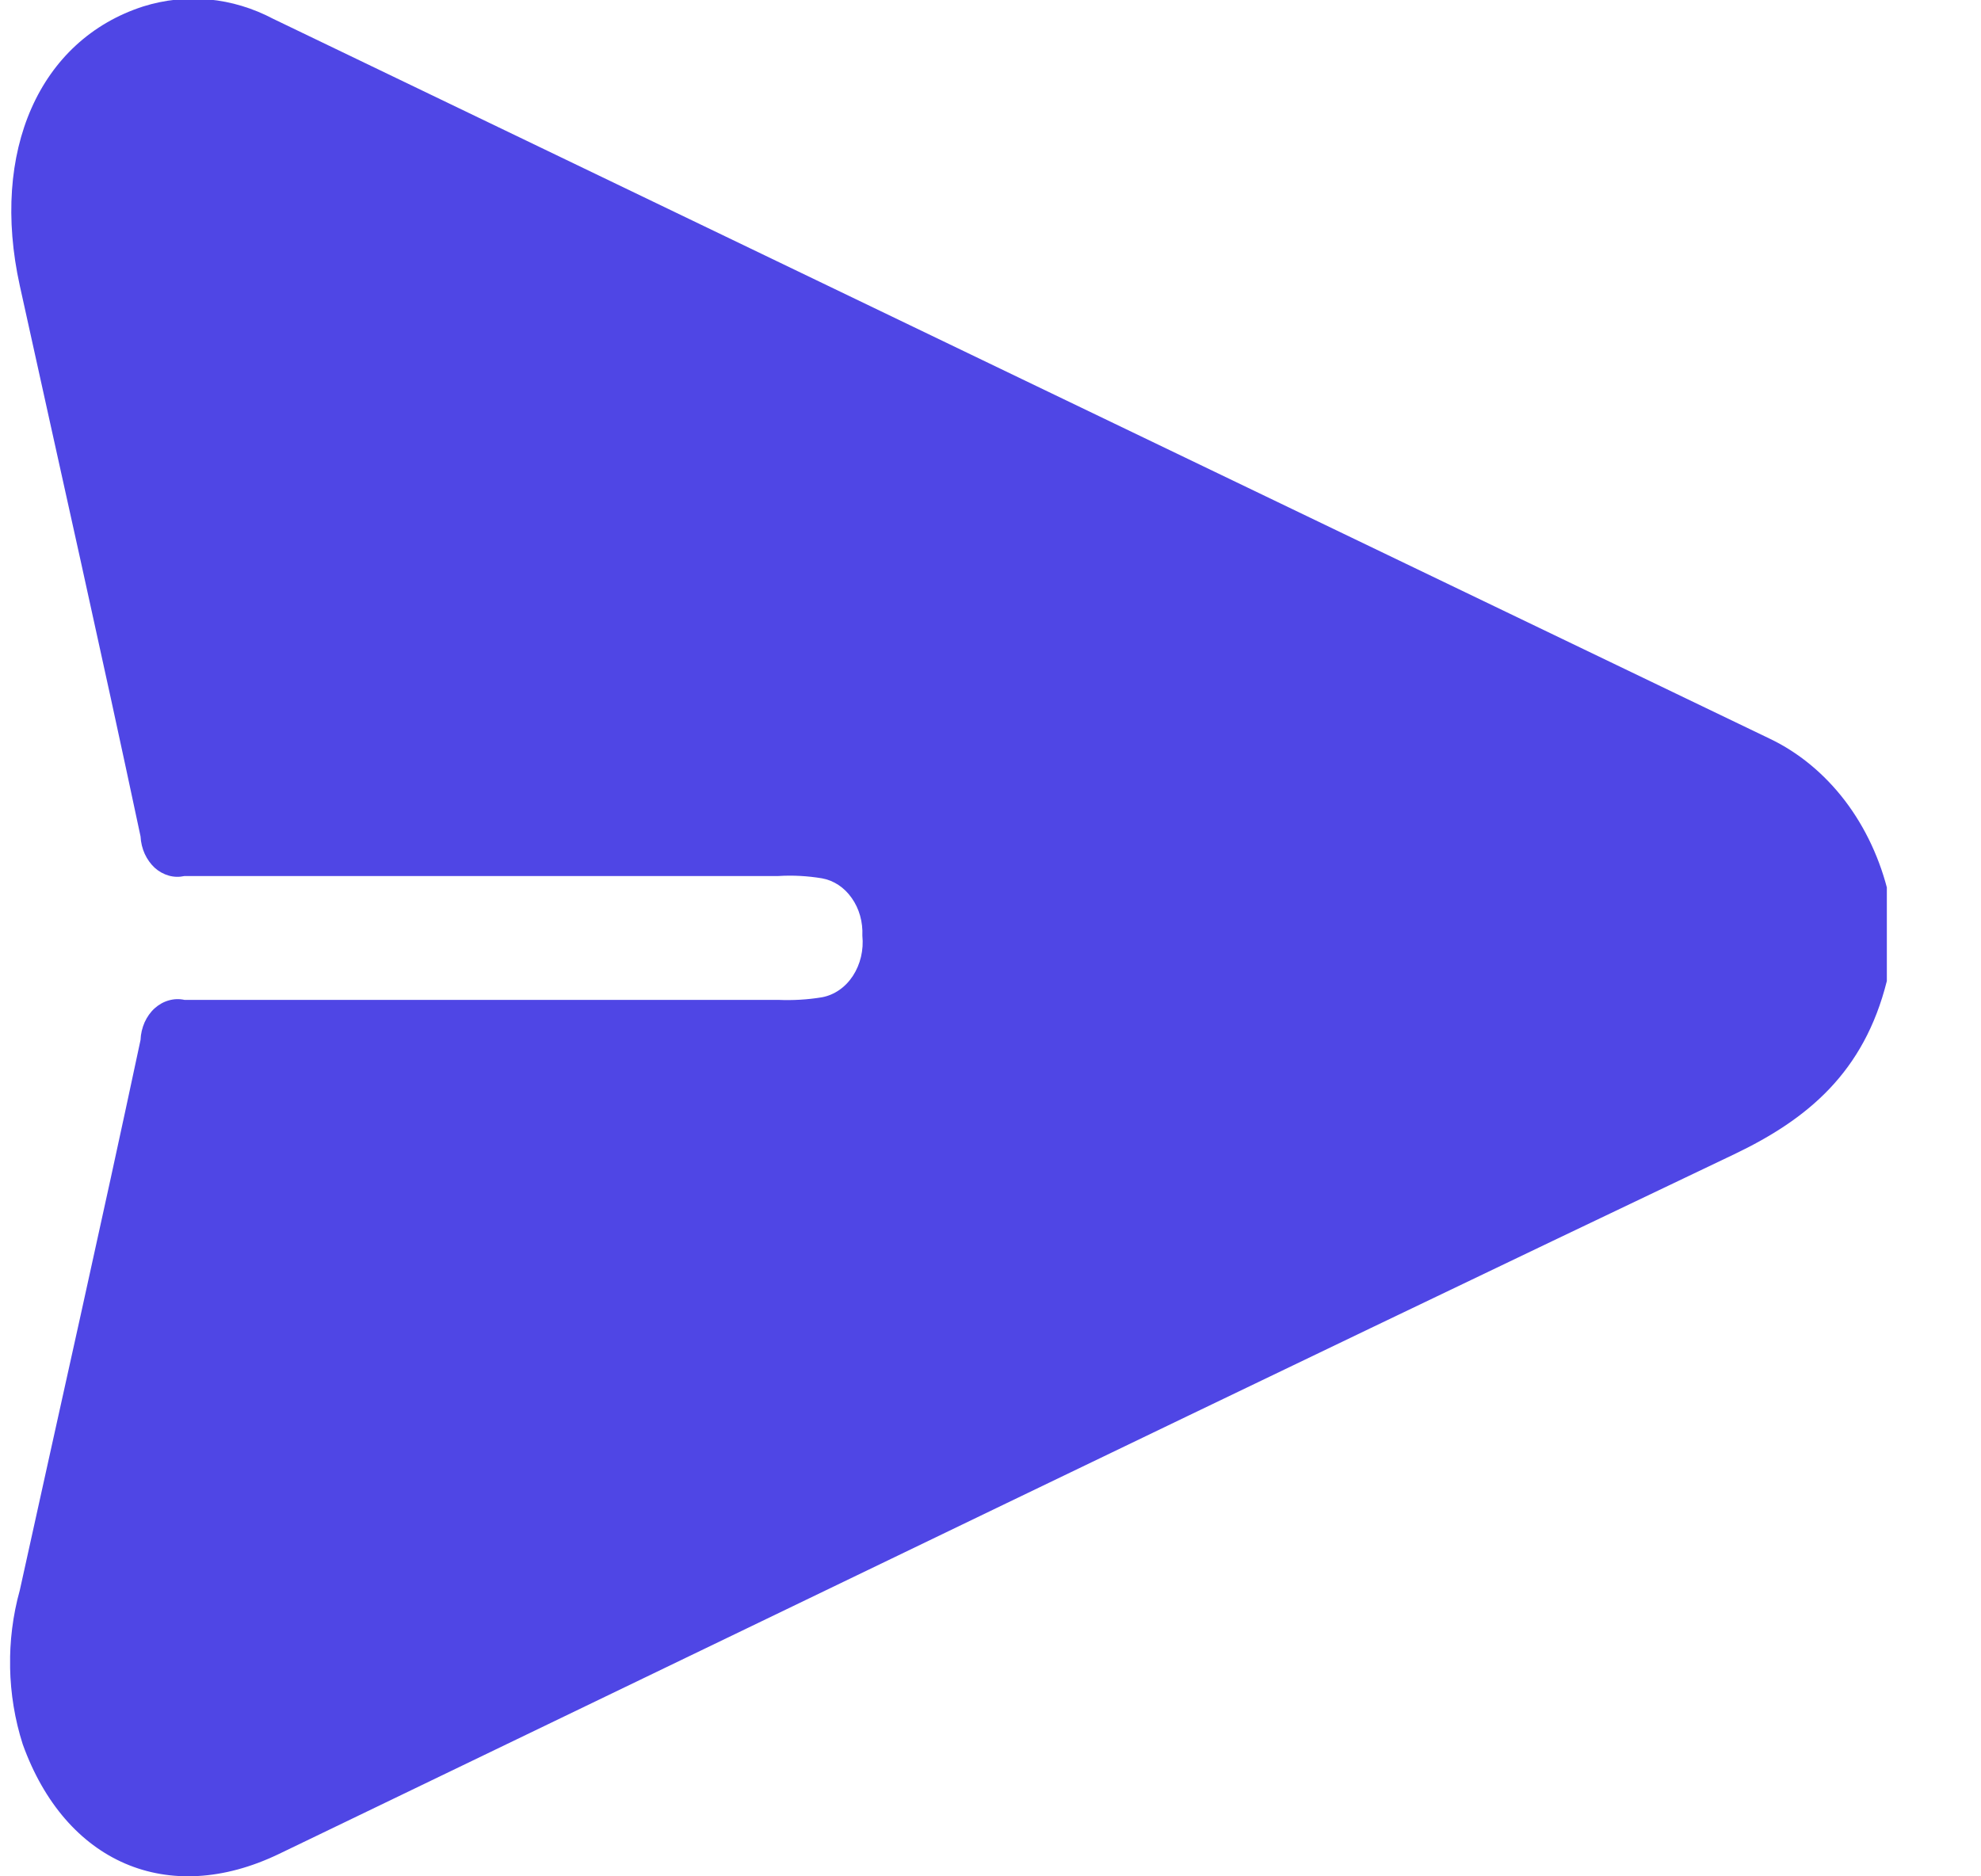 <svg width="19" height="18" viewBox="0 0 19 18" fill="none" xmlns="http://www.w3.org/2000/svg">
<g clip-path="url(#clip0_2441_15264)">
<path d="M18.097 9.411C17.878 10.287 17.338 10.736 16.633 11.073C11.975 13.293 7.326 15.545 2.674 17.786C1.61 18.297 0.627 17.87 0.218 16.733C0.066 16.258 0.056 15.737 0.19 15.255C0.577 13.495 0.973 11.739 1.348 9.976C1.35 9.917 1.364 9.86 1.387 9.807C1.411 9.755 1.443 9.709 1.483 9.673C1.523 9.637 1.569 9.611 1.619 9.597C1.668 9.583 1.719 9.581 1.769 9.592C3.666 9.592 5.566 9.592 7.463 9.592C7.604 9.598 7.745 9.59 7.884 9.567C8.002 9.545 8.108 9.472 8.18 9.362C8.252 9.252 8.285 9.114 8.271 8.976C8.277 8.845 8.241 8.716 8.169 8.615C8.098 8.513 7.996 8.446 7.884 8.426C7.745 8.403 7.604 8.395 7.463 8.404C5.566 8.404 3.669 8.404 1.769 8.404C1.719 8.415 1.668 8.414 1.619 8.4C1.57 8.386 1.524 8.361 1.484 8.325C1.445 8.289 1.412 8.243 1.388 8.191C1.365 8.14 1.351 8.083 1.348 8.024C0.973 6.257 0.577 4.501 0.19 2.741C-0.094 1.452 0.377 0.384 1.373 0.062C1.788 -0.068 2.229 -0.026 2.621 0.181C7.405 2.484 12.189 4.786 16.973 7.086C17.25 7.218 17.497 7.422 17.695 7.681C17.893 7.941 18.037 8.251 18.115 8.585L18.097 9.411Z" fill="#4F46E5"/>
</g>
<defs>
<clipPath id="clip0_2441_15264">
<rect width="18" height="18" fill="white" transform="translate(0.097)"/>
</clipPath>
</defs>
</svg>
